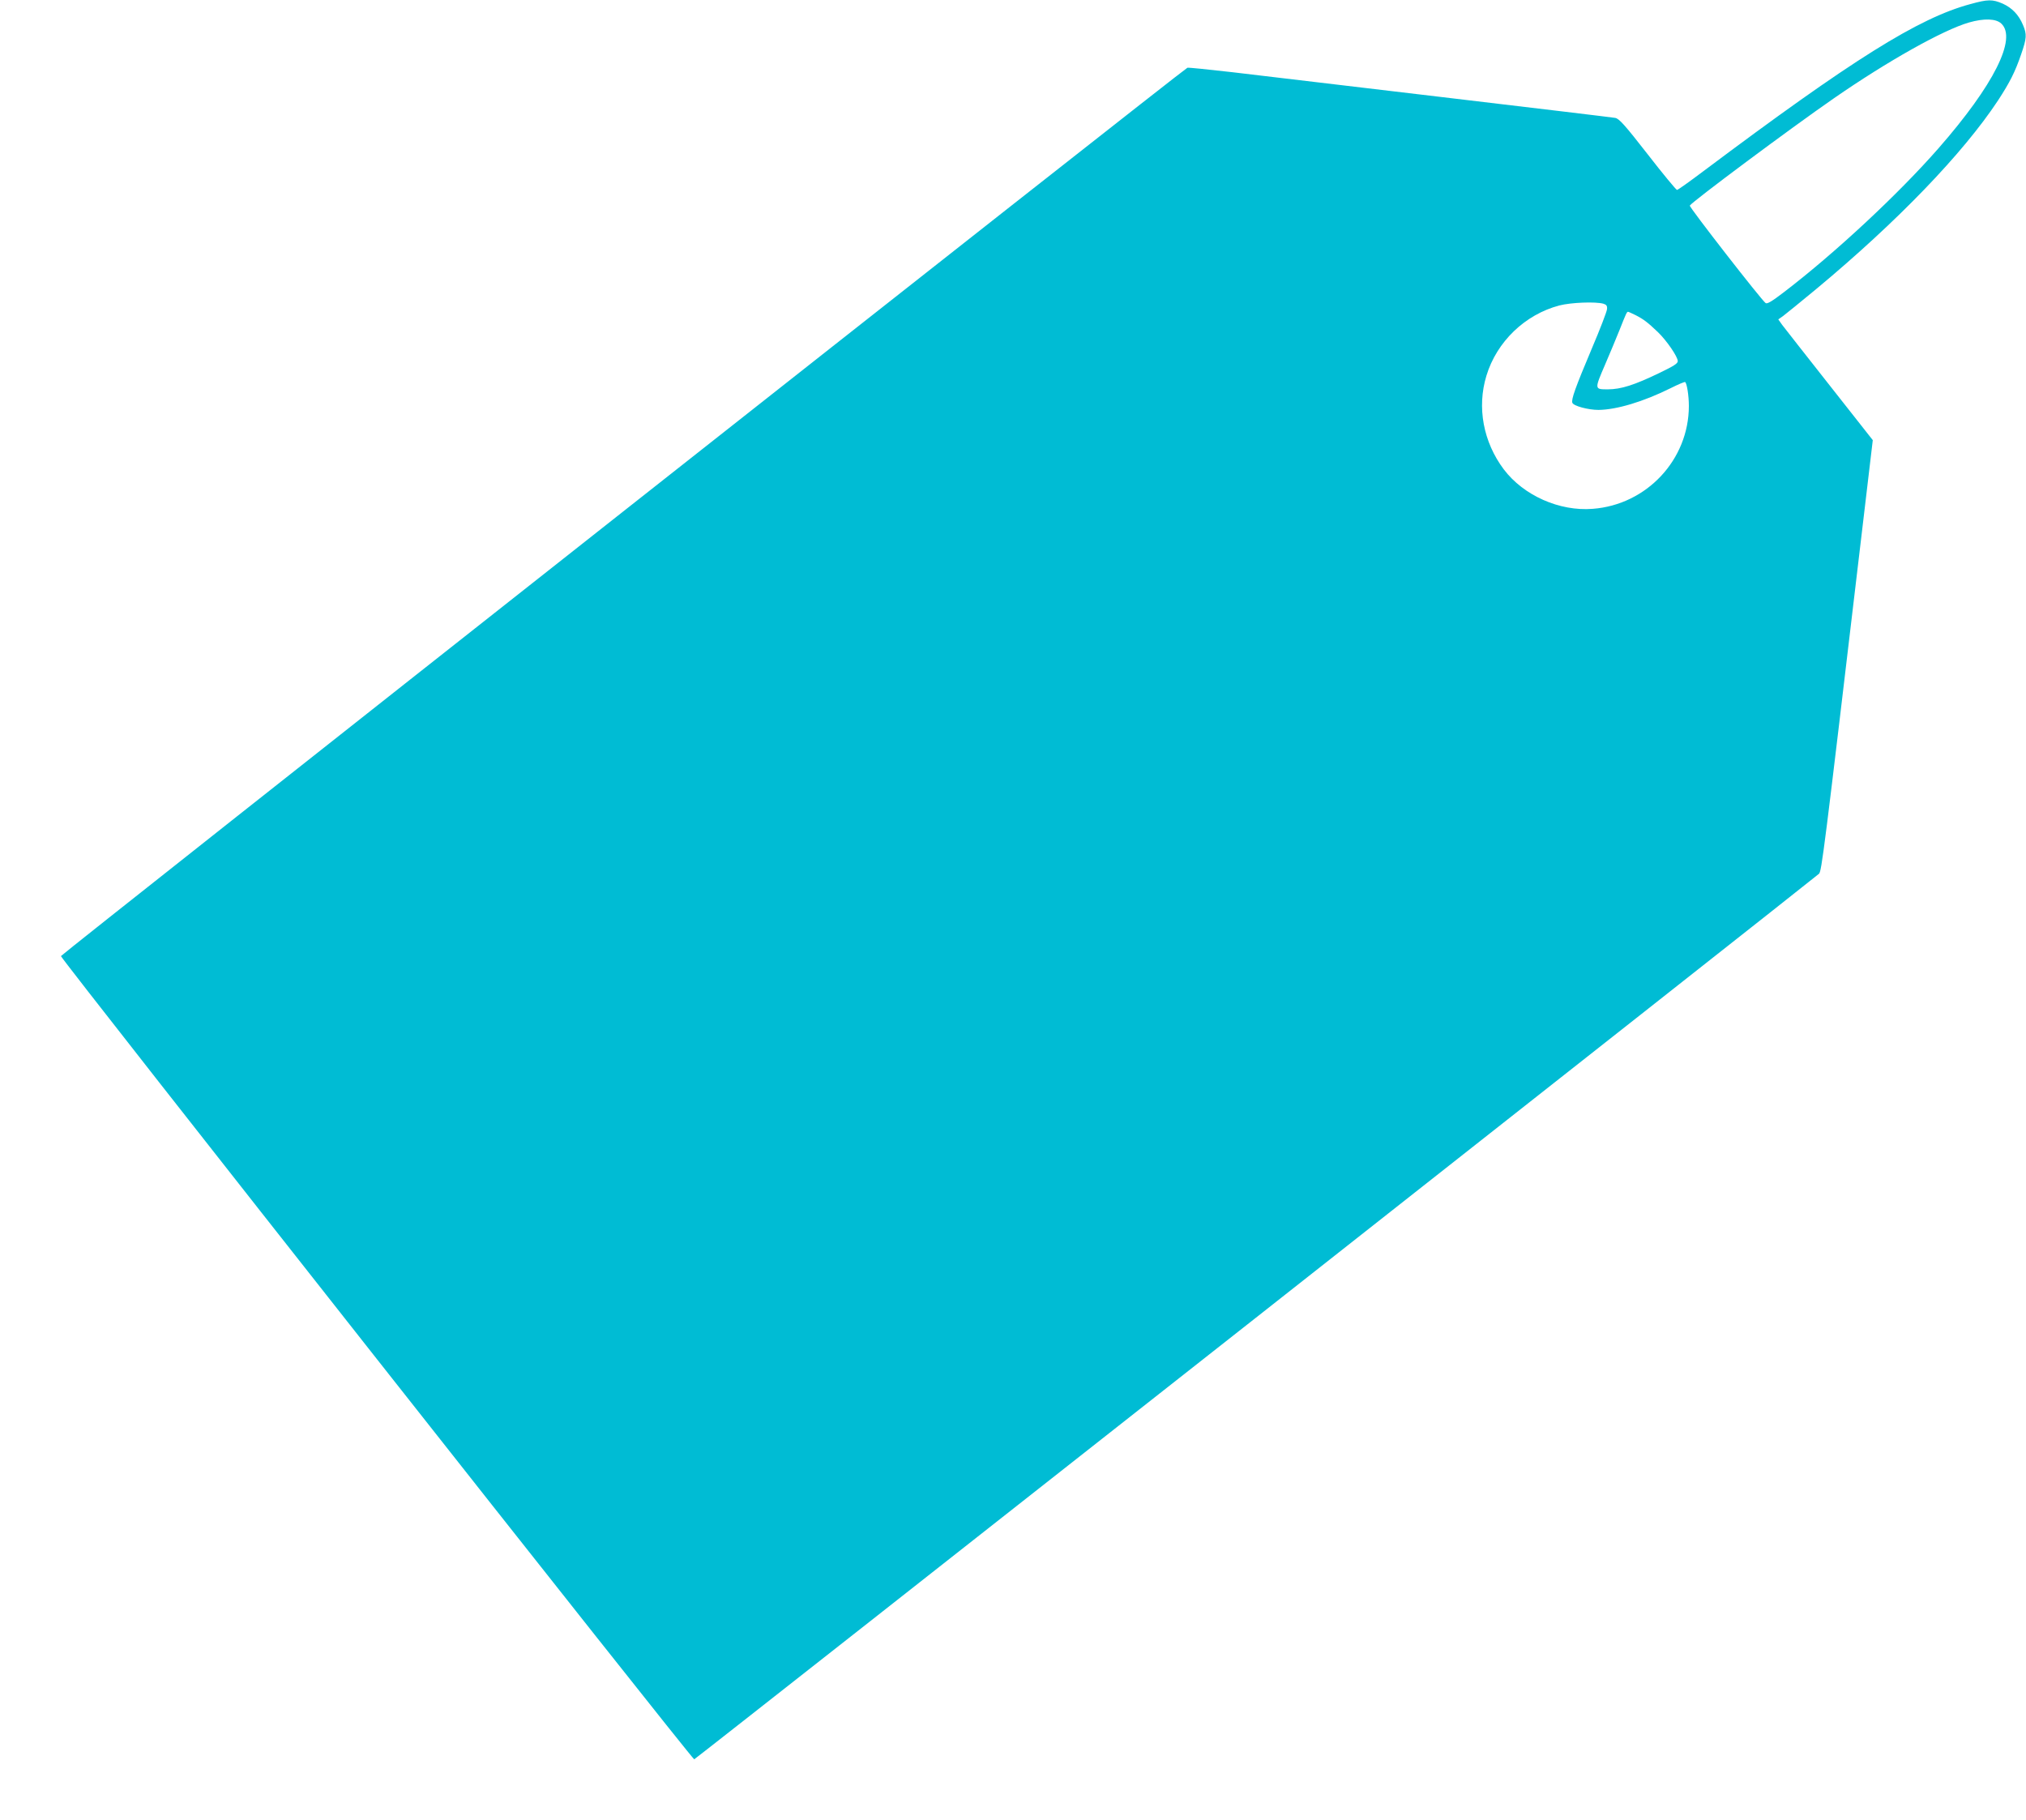 <?xml version="1.0" standalone="no"?>
<!DOCTYPE svg PUBLIC "-//W3C//DTD SVG 20010904//EN"
 "http://www.w3.org/TR/2001/REC-SVG-20010904/DTD/svg10.dtd">
<svg version="1.0" xmlns="http://www.w3.org/2000/svg"
 width="1280pt" height="1150pt" viewBox="0 0 1280 1150"
 preserveAspectRatio="xMidYMid meet">
<g transform="translate(0,1150) scale(0.1,-0.1)"
fill="#00bcd4" stroke="none">
<path d="M12448 11474 c-327 -88 -745 -350 -1688 -1057 -85 -64 -159 -117
-165 -117 -5 0 -89 101 -185 225 -145 186 -180 225 -205 230 -16 3 -507 62
-1090 131 -583 69 -1182 140 -1331 158 -149 17 -276 30 -282 28 -22 -7 -7117
-5603 -7117 -5613 0 -19 3989 -5079 4001 -5075 12 4 7077 5567 7106 5595 17
17 30 119 264 2098 l76 642 -274 348 c-151 191 -285 363 -299 381 l-24 34 30
21 c16 12 111 89 210 171 511 425 926 855 1148 1191 75 115 108 180 146 291
36 104 37 127 12 186 -27 65 -69 108 -128 135 -65 28 -93 28 -205 -3z m196
-123 c100 -94 -47 -388 -396 -787 -252 -288 -652 -661 -976 -909 -77 -59 -107
-77 -117 -70 -25 17 -485 608 -479 616 16 26 636 488 909 677 342 237 692 433
855 480 95 27 170 25 204 -7z m-2514 -1770 c19 -6 25 -13 23 -34 -1 -15 -44
-127 -96 -249 -105 -249 -131 -322 -123 -343 7 -20 100 -45 165 -45 114 1 284
52 455 137 48 24 90 42 93 39 11 -11 23 -86 23 -151 0 -339 -266 -624 -607
-650 -210 -17 -437 84 -562 249 -130 173 -171 392 -110 592 65 215 244 387
461 444 74 19 228 25 278 11z m203 -72 c51 -26 77 -46 141 -107 56 -54 126
-156 126 -184 0 -15 -28 -32 -113 -73 -161 -78 -246 -105 -329 -105 -85 0 -85
-1 -17 157 28 65 69 163 91 218 42 106 46 115 54 115 3 0 24 -10 47 -21z"/>
</g>
</svg>
